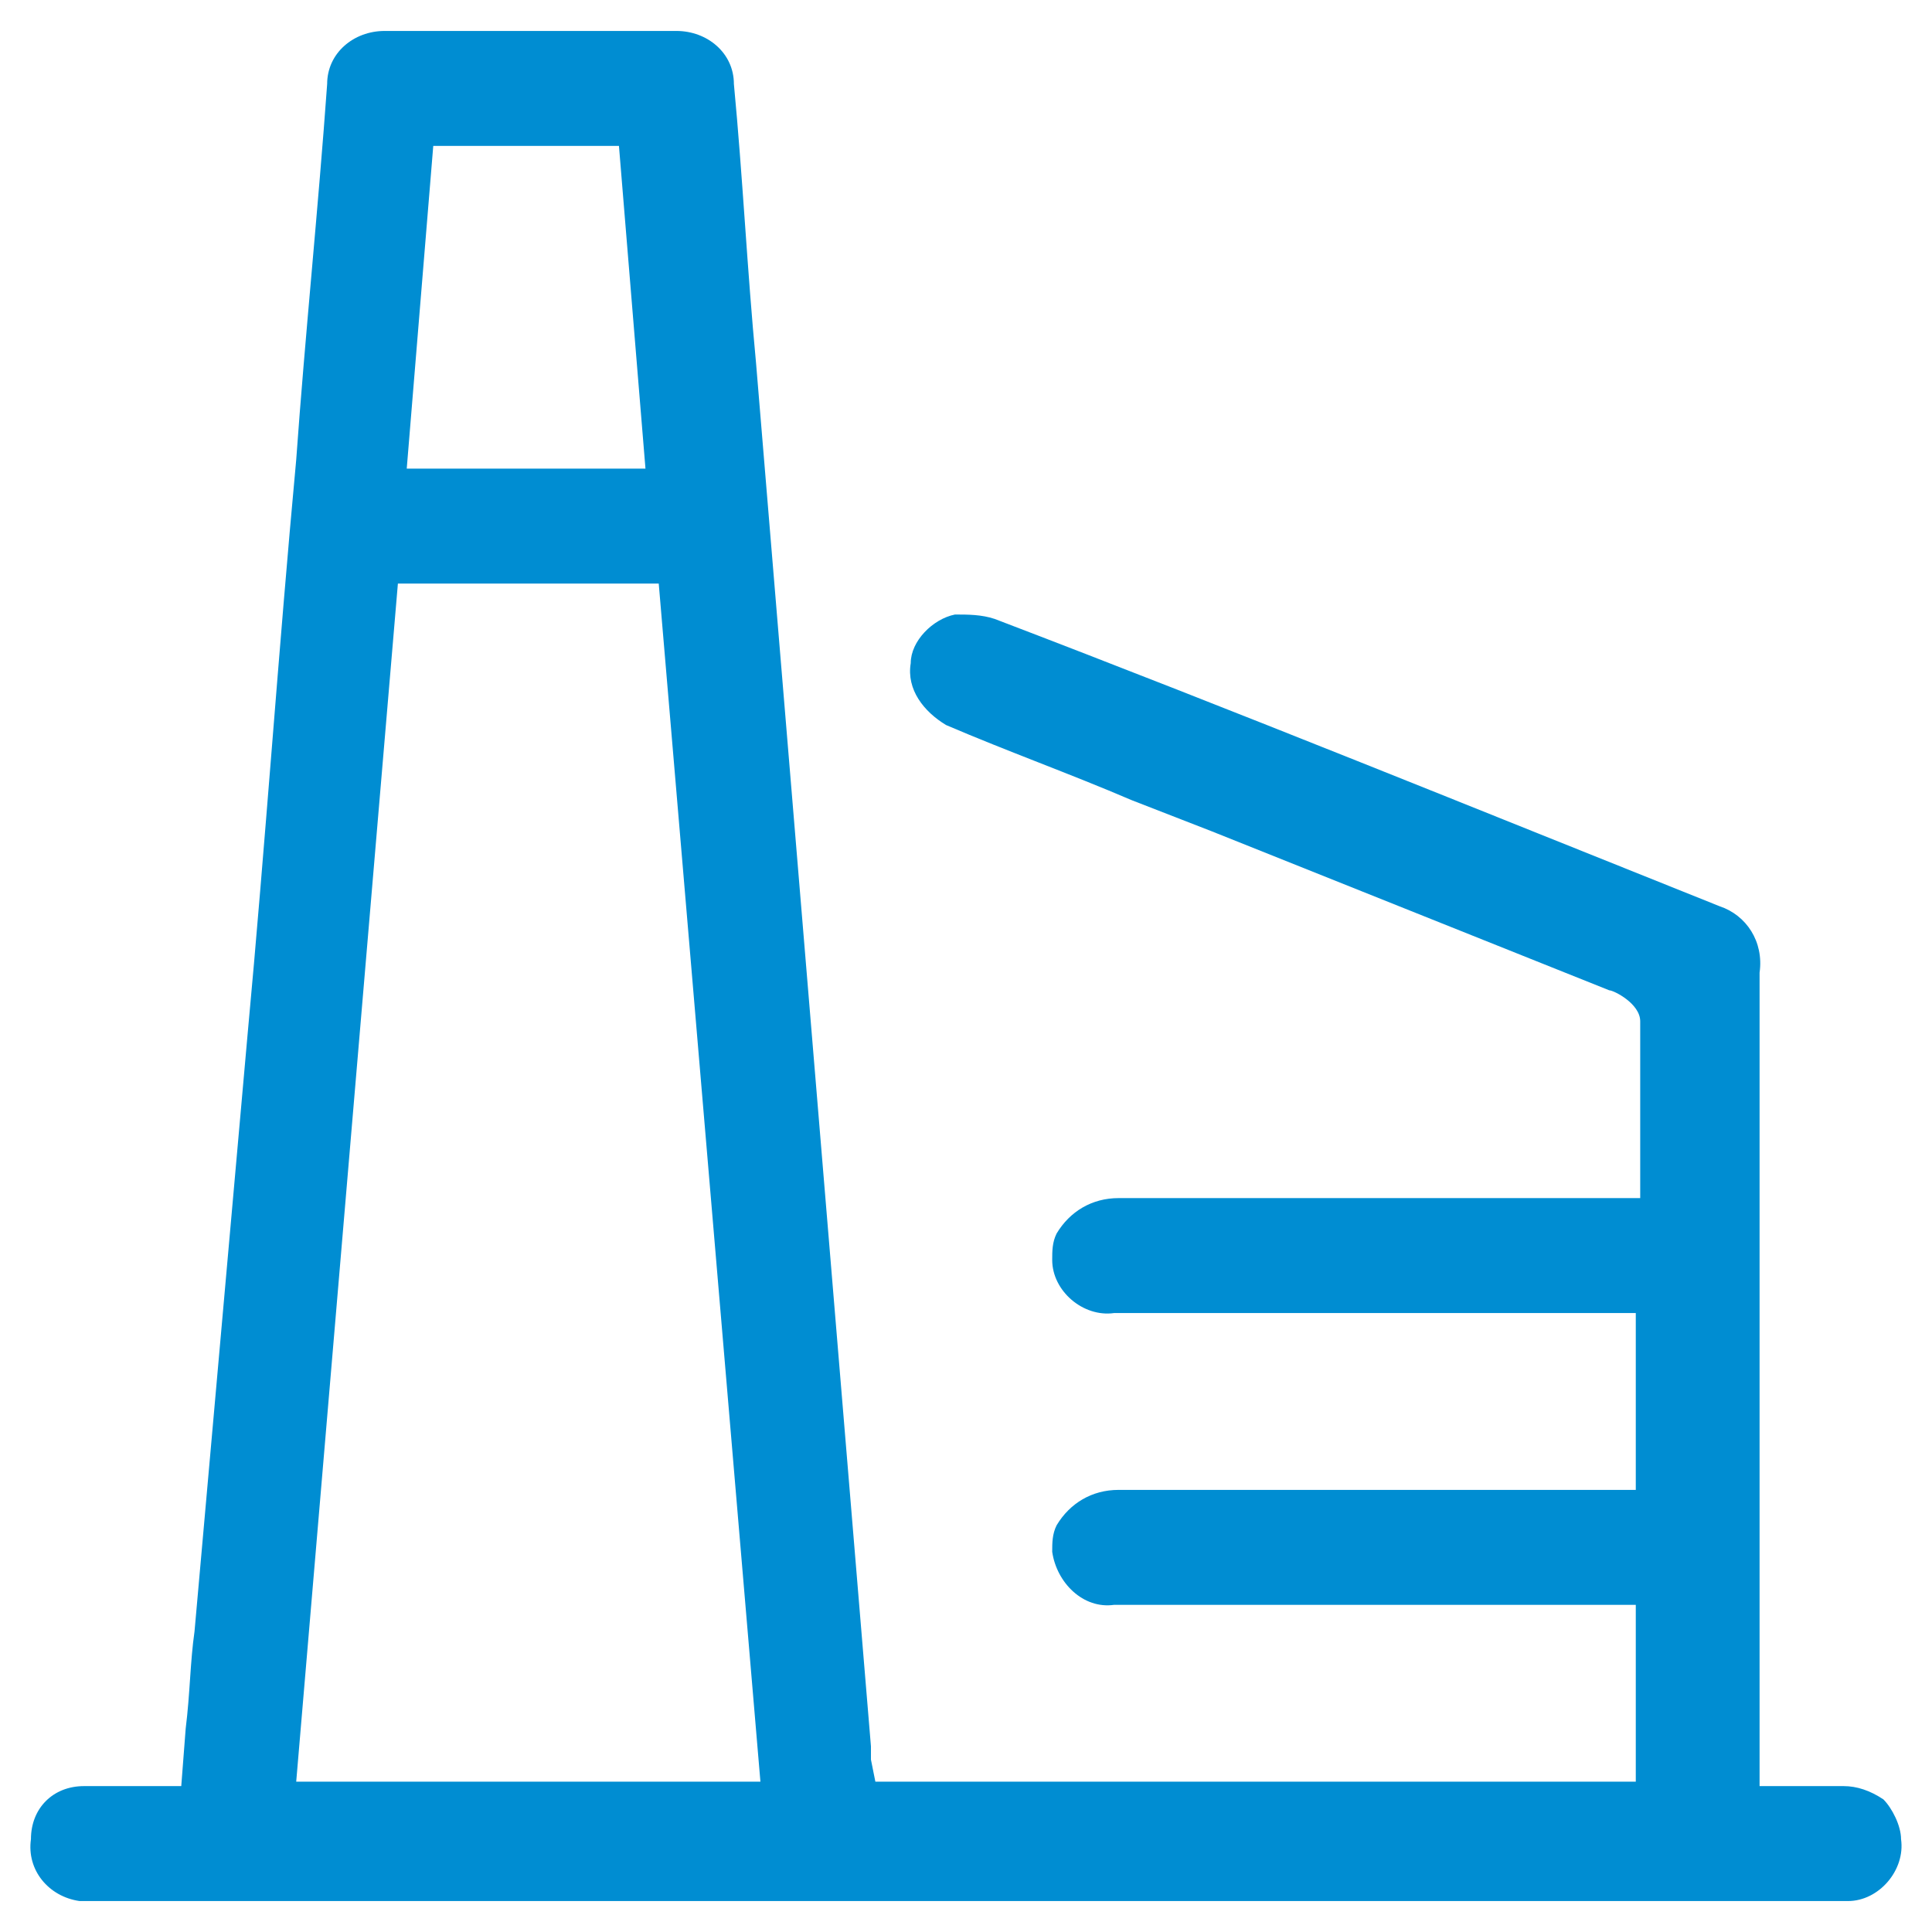 <?xml version="1.0" encoding="utf-8"?>
<!-- Generator: Adobe Illustrator 22.0.0, SVG Export Plug-In . SVG Version: 6.00 Build 0)  -->
<svg version="1.1" id="Слой_1" xmlns="http://www.w3.org/2000/svg" xmlns:xlink="http://www.w3.org/1999/xlink" x="0px" y="0px"
	 viewBox="0 0 43.7 43.7" style="enable-background:new 0 0 43.7 43.7;" xml:space="preserve">
<style type="text/css">
	.st0{fill:#008DD2;}
</style>
<path class="st0" d="M41.6,43c0.1,0,0.1,0,0.2,0c0.7,0,1.3-0.7,1.2-1.4c0-0.3-0.2-0.7-0.4-0.9c-0.3-0.2-0.6-0.3-0.9-0.3h-1.9v-1
	c0-5.8,0-11.6,0-17.4c0.1-0.7-0.3-1.3-0.9-1.5c-5.5-2.2-10.9-4.4-16.4-6.5c-0.3-0.1-0.6-0.1-0.9-0.1c-0.5,0.1-1,0.6-1,1.1
	c-0.1,0.6,0.3,1.1,0.8,1.4c1.4,0.6,2.8,1.1,4.2,1.7l1.8,0.7c3,1.2,6,2.4,9,3.6c0.1,0,0.7,0.3,0.7,0.7c0,0.9,0,1.9,0,2.8l0,1.2H25.3
	c-0.6,0-1.1,0.3-1.4,0.8c-0.1,0.2-0.1,0.4-0.1,0.6c0,0.7,0.7,1.3,1.4,1.2h11.8v4H25.3c-0.6,0-1.1,0.3-1.4,0.8
	c-0.1,0.2-0.1,0.4-0.1,0.6c0.1,0.7,0.7,1.3,1.4,1.2l11.8,0v4H19.8l-0.1-0.5c0-0.1,0-0.2,0-0.3L17.1,8.2c-0.2-2.1-0.3-4.2-0.5-6.3
	c0-0.7-0.6-1.2-1.3-1.2c-2.2,0-4.4,0-6.6,0c-0.7,0-1.3,0.5-1.3,1.2c-0.2,2.8-0.5,5.7-0.7,8.5c-0.4,4.3-0.7,8.7-1.1,13L4.4,36.9
	c-0.1,0.7-0.1,1.4-0.2,2.2l-0.1,1.3l-1,0c-0.4,0-0.8,0-1.2,0c-0.7,0-1.2,0.5-1.2,1.2c-0.1,0.7,0.4,1.3,1.1,1.4c0.2,0,0.4,0,0.6,0
	h19.7C28.6,43,35.1,43,41.6,43z M9.8,3.3H14l0.6,7.3H9.2L9.8,3.3z M6.7,40.3L9,13.2h5.9l2.3,27.1H6.7z"/>
</svg>
